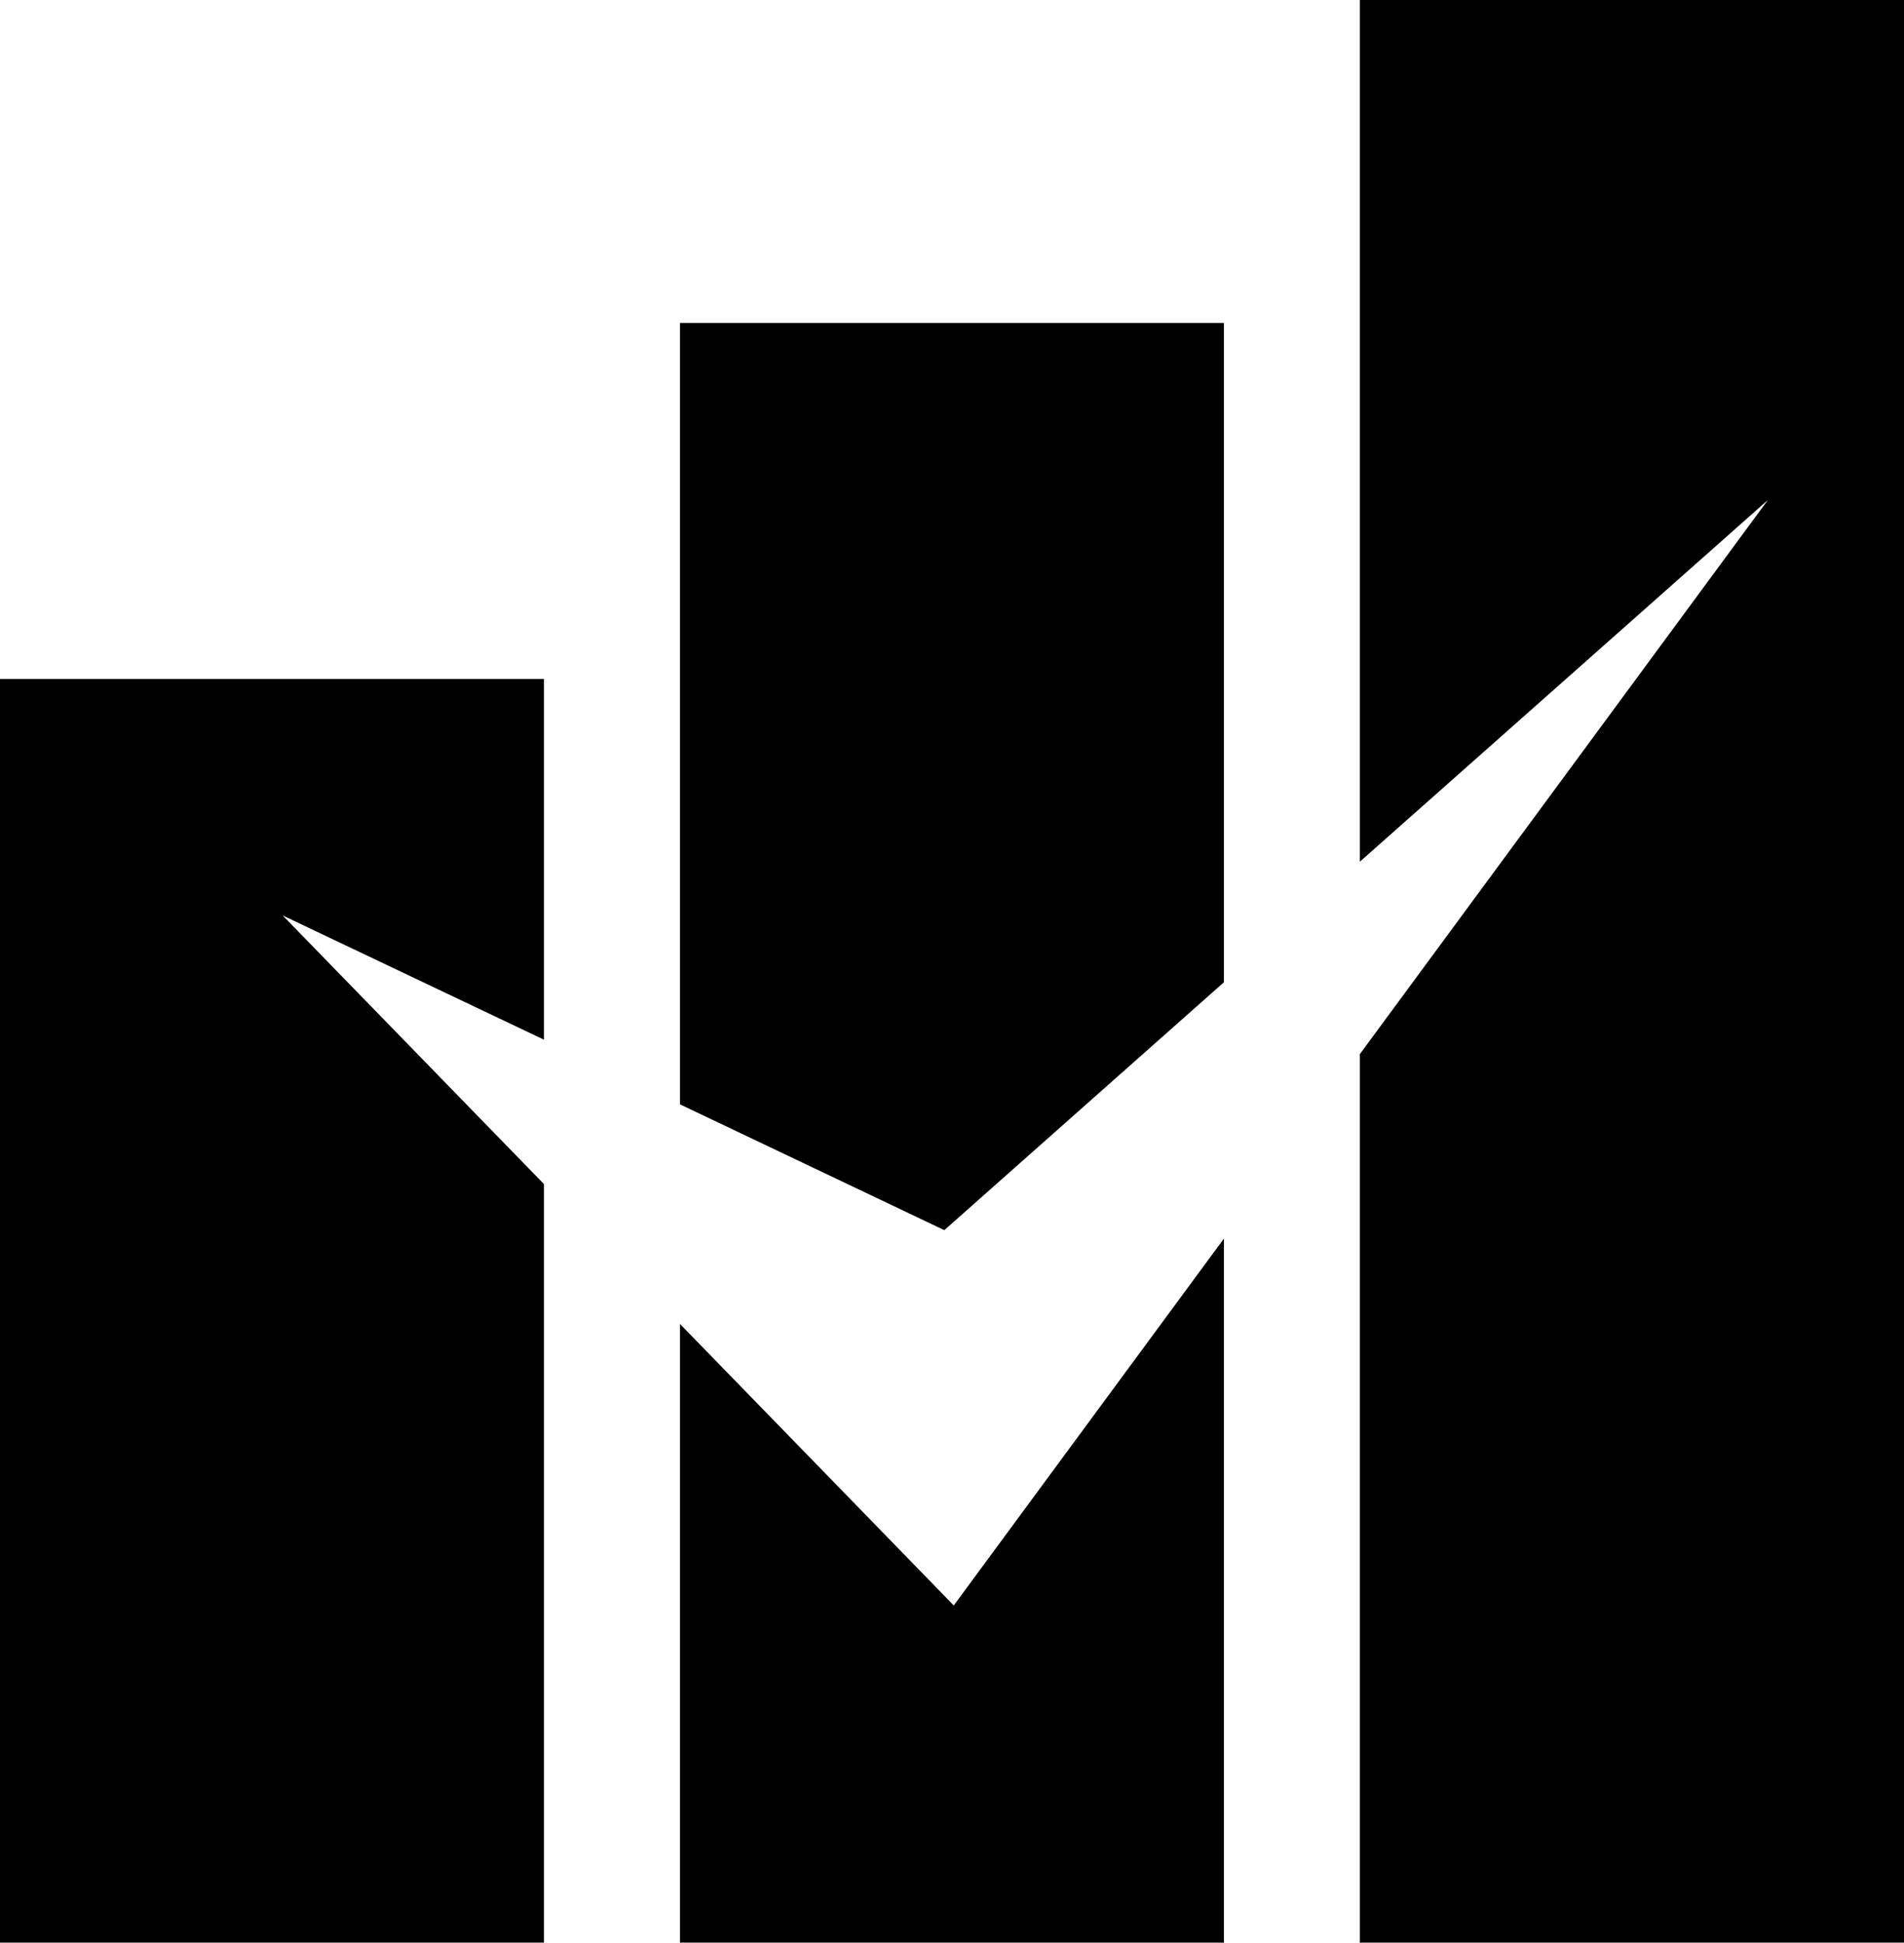 <?xml version="1.0" encoding="utf-8"?>
<!-- Generator: Adobe Illustrator 16.0.4, SVG Export Plug-In . SVG Version: 6.00 Build 0)  -->
<!DOCTYPE svg PUBLIC "-//W3C//DTD SVG 1.1//EN" "http://www.w3.org/Graphics/SVG/1.1/DTD/svg11.dtd">
<svg version="1.1" id="Capa_1" xmlns="http://www.w3.org/2000/svg" xmlns:xlink="http://www.w3.org/1999/xlink" x="0px" y="0px"
	 width="20.592px" height="21px" viewBox="0 0 20.592 21" enable-background="new 0 0 20.592 21" xml:space="preserve">
<g>
	<polygon points="14.707,0 14.707,9.315 19.12,5.405 14.707,11.395 14.707,21 20.592,21 20.592,0 	"/>
	<polygon points="7.354,14.312 7.354,21 13.237,21 13.237,13.389 10.315,17.355 	"/>
	<polygon points="13.237,10.618 13.237,3.491 7.354,3.491 7.354,11.938 10.213,13.298 	"/>
	<polygon points="5.883,11.239 5.883,7.34 0,7.34 0,21 5.883,21 5.883,12.8 3.057,9.896 	"/>
</g>
</svg>
